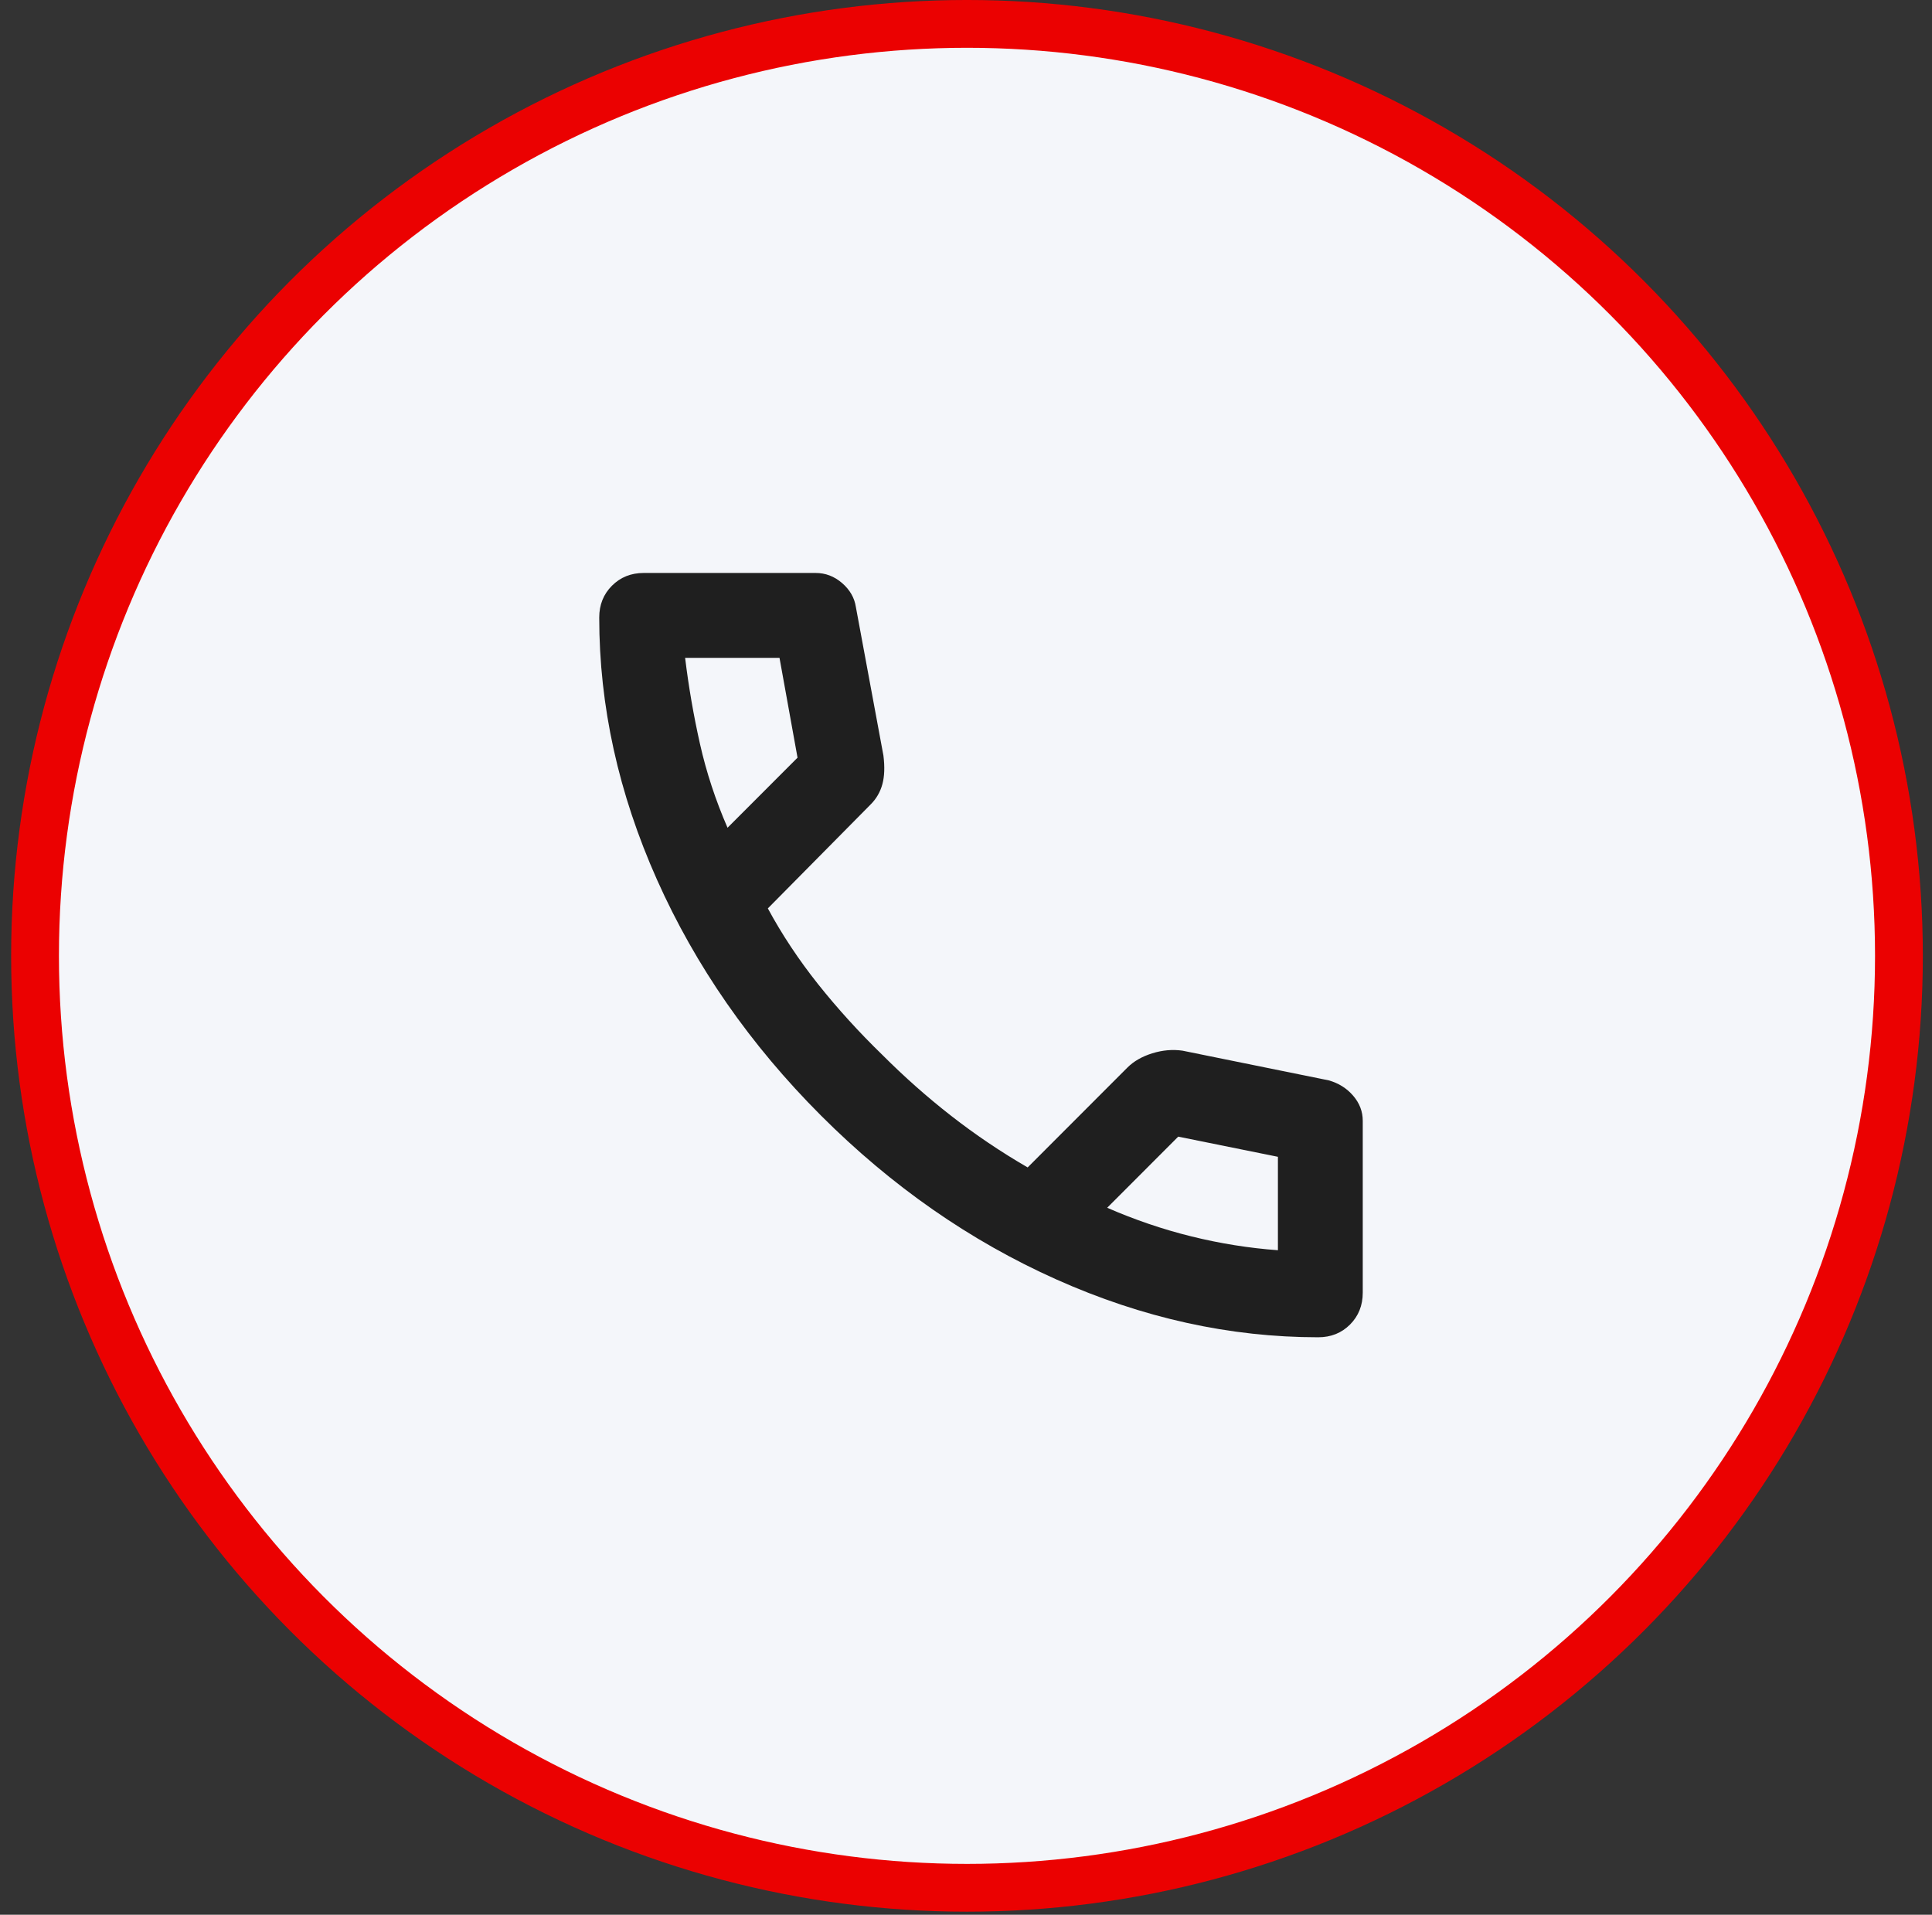 <svg width="112" height="111" viewBox="0 0 112 111" fill="none" xmlns="http://www.w3.org/2000/svg">
<rect x="0" y="0" width="112" height="111" fill="#333333" stroke="none"/>
<circle cx="56.057" cy="55.411" r="54.026" fill="#F4F6FA" stroke="#EB0101" stroke-width="2.771"/>
<g clip-path="url(#clip0_2320_444)">
<path d="M76.418 77.523C71.295 77.523 66.234 76.405 61.234 74.169C56.234 71.933 51.685 68.764 47.586 64.662C43.488 60.559 40.322 56.005 38.088 51C35.855 45.995 34.738 40.928 34.738 35.8C34.738 35.062 34.984 34.446 35.476 33.954C35.967 33.462 36.582 33.215 37.32 33.215H47.279C47.853 33.215 48.365 33.41 48.816 33.8C49.267 34.19 49.533 34.651 49.615 35.185L51.213 43.8C51.295 44.456 51.275 45.01 51.152 45.462C51.029 45.913 50.803 46.303 50.476 46.631L44.513 52.661C45.332 54.179 46.306 55.646 47.432 57.062C48.56 58.477 49.799 59.841 51.152 61.154C52.422 62.426 53.754 63.605 55.148 64.692C56.541 65.779 58.017 66.774 59.574 67.677L65.353 61.892C65.722 61.523 66.203 61.246 66.797 61.062C67.392 60.877 67.976 60.826 68.549 60.908L77.033 62.631C77.607 62.795 78.078 63.092 78.447 63.523C78.816 63.954 79 64.436 79 64.969V74.938C79 75.677 78.754 76.292 78.263 76.785C77.771 77.277 77.156 77.523 76.418 77.523ZM42.176 47.985L46.234 43.923L45.189 38.138H39.717C39.922 39.821 40.209 41.482 40.578 43.123C40.947 44.764 41.48 46.385 42.176 47.985ZM64.185 70.015C65.783 70.713 67.412 71.267 69.072 71.677C70.732 72.087 72.402 72.354 74.082 72.477V67.061L68.303 65.892L64.185 70.015Z" fill="#1F1F1F"/>
</g>
<defs>
<clipPath id="clip0_2320_444">
<rect width="45" height="48" fill="white" transform="translate(34 31)"/>
</clipPath>
</defs>
</svg>
